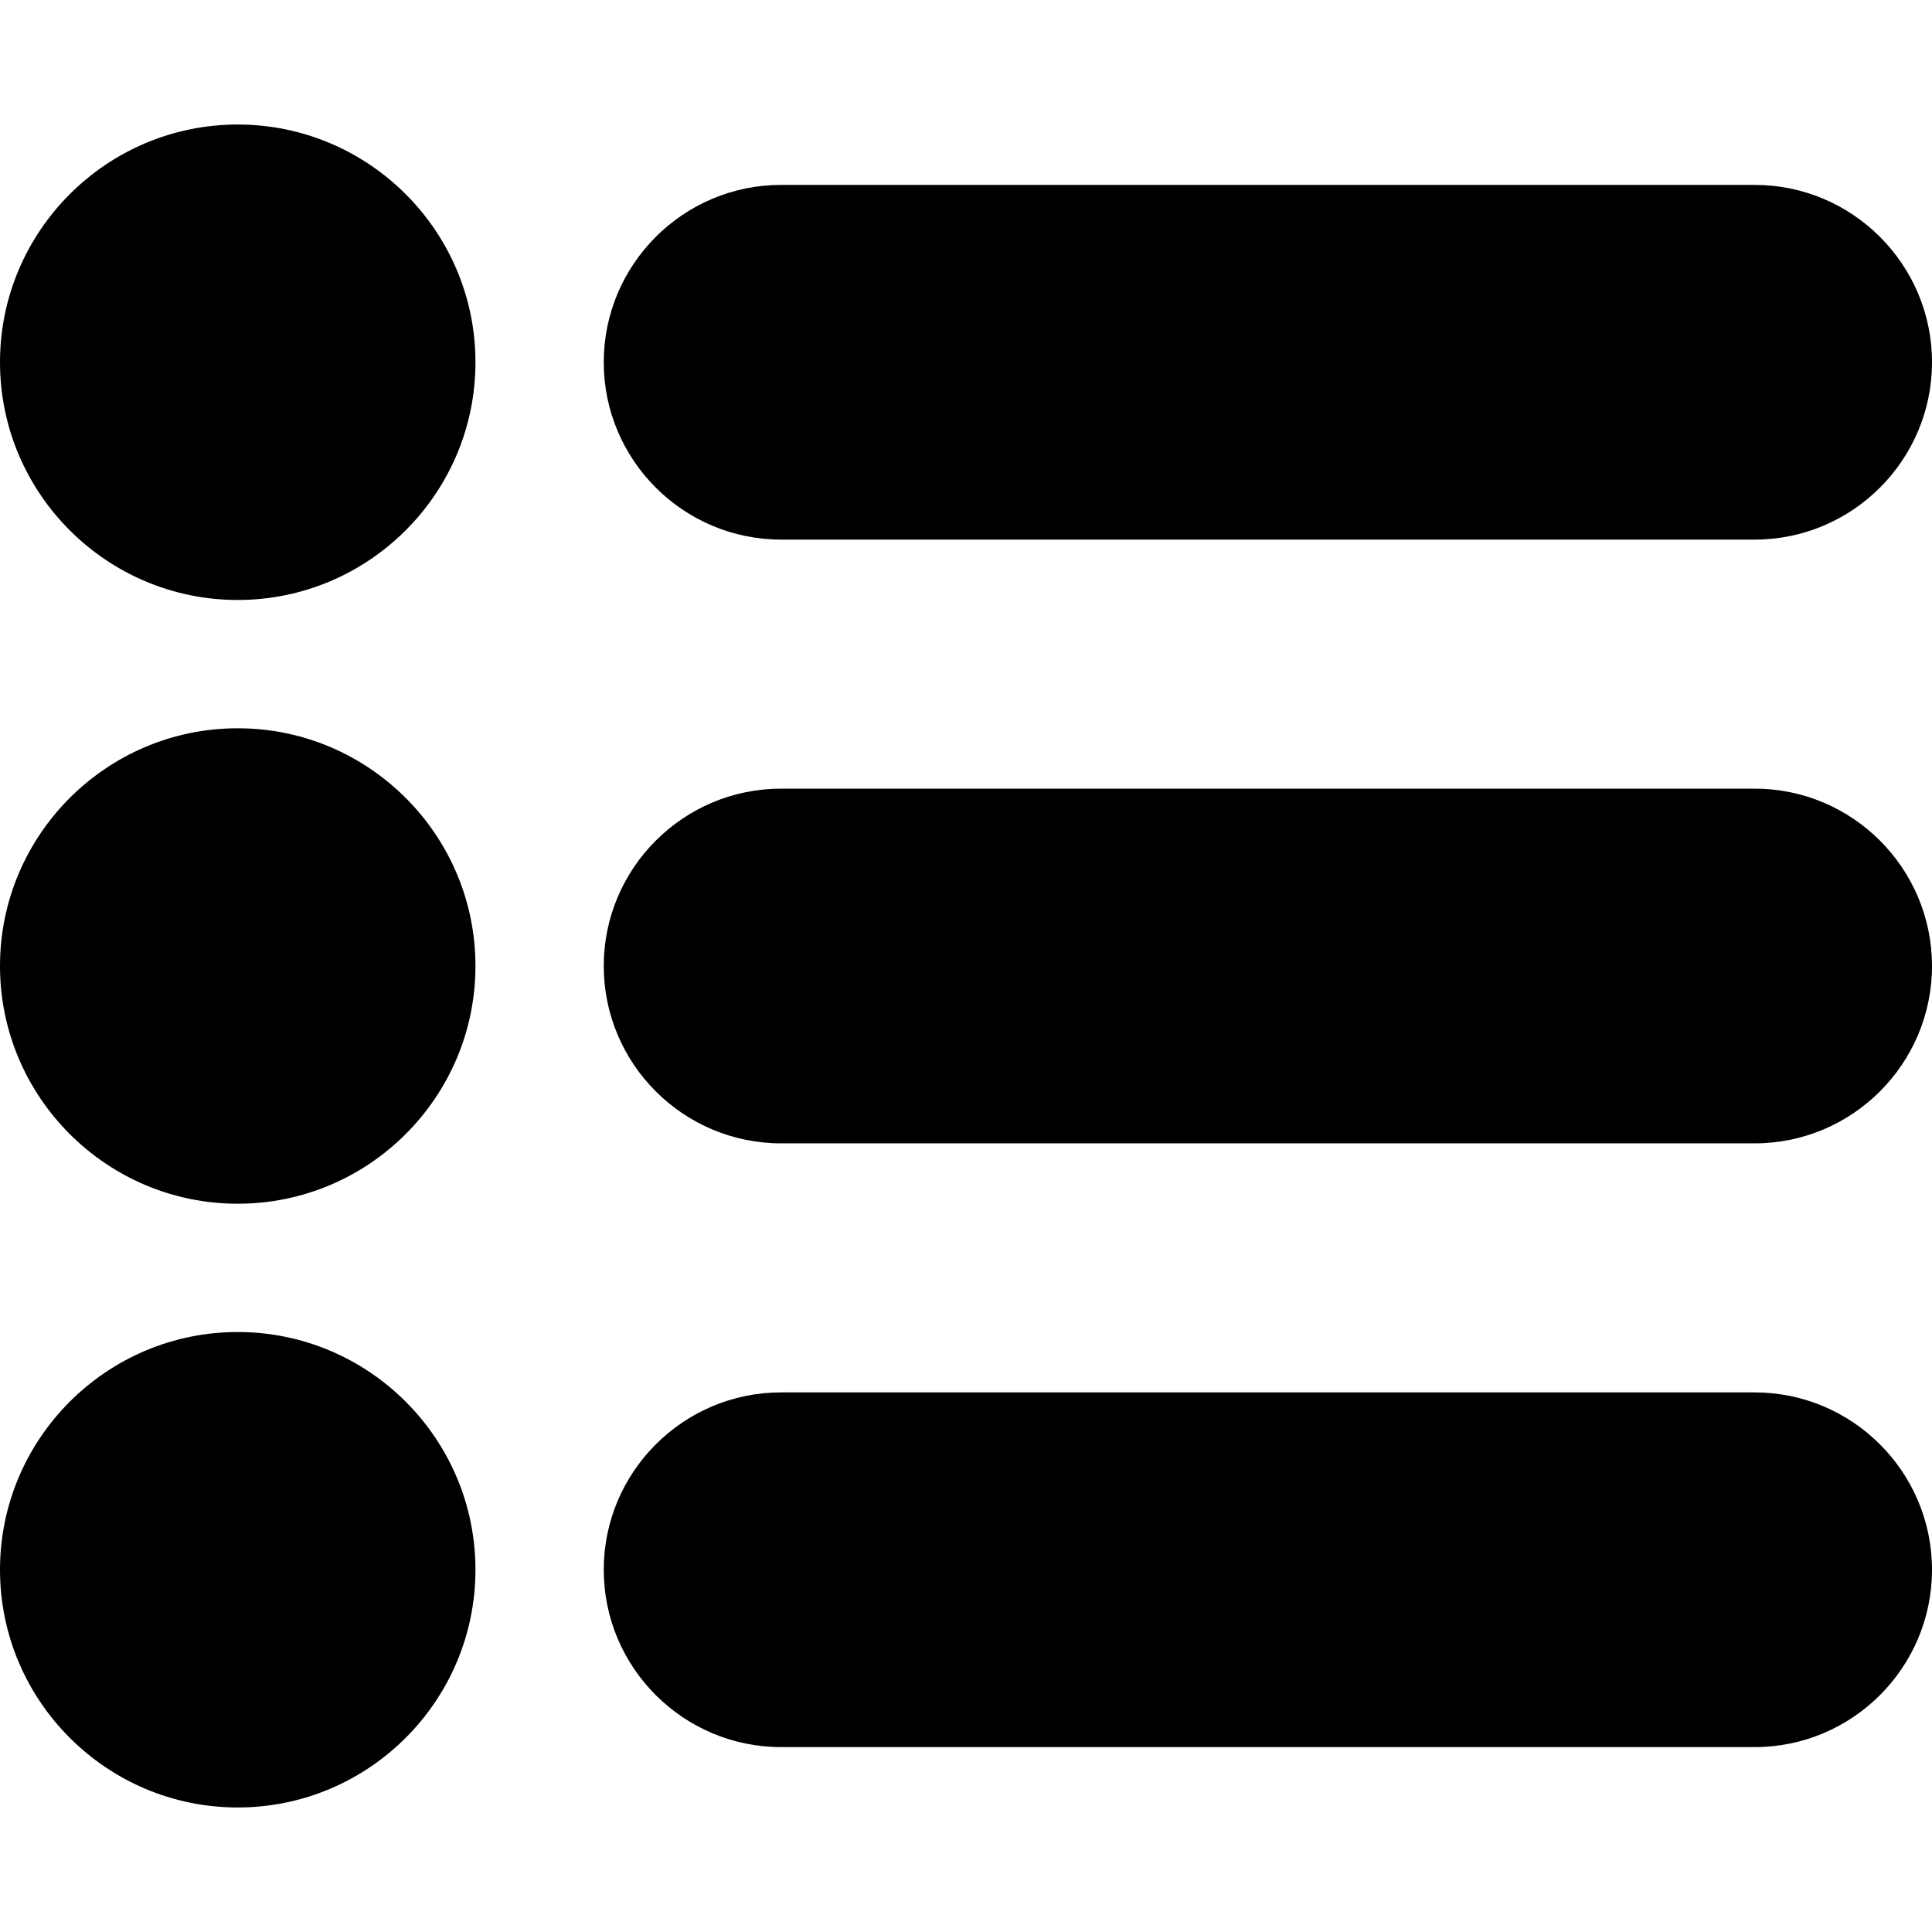 <?xml version="1.0" encoding="iso-8859-1"?>
<!-- Generator: Adobe Illustrator 19.0.0, SVG Export Plug-In . SVG Version: 6.00 Build 0)  -->
<svg version="1.1" id="Layer_1" xmlns="http://www.w3.org/2000/svg" xmlns:xlink="http://www.w3.org/1999/xlink" x="0px" y="0px"
	 viewBox="0 0 512 512" style="enable-background:new 0 0 512 512;" xml:space="preserve">
<g>
	<g>
		<path d="M63,33C28.262,33,0,61.262,0,96c0,34.738,28.262,63,63,63s63-28.262,63-63S97.738,33,63,33z"/>
	</g>
</g>
<g>
	<g>
		<path d="M63,193c-34.738,0-63,28.262-63,63c0,34.738,28.262,63,63,63s63-28.262,63-63C126,221.262,97.738,193,63,193z"/>
	</g>
</g>
<g>
	<g>
		<path d="M63,353c-34.738,0-63,28.262-63,63c0,34.738,28.262,63,63,63s63-28.262,63-63C126,381.262,97.738,353,63,353z"/>
	</g>
</g>
<g>
	<g>
		<path d="M465,49H207c-25.916,0-47,21.084-47,47s21.084,47,47,47h258c25.916,0,47-21.084,47-47S490.916,49,465,49z"/>
	</g>
</g>
<g>
	<g>
		<path d="M465,209H207c-25.916,0-47,21.084-47,47s21.084,47,47,47h258c25.916,0,47-21.084,47-47S490.916,209,465,209z"/>
	</g>
</g>
<g>
	<g>
		<path d="M465,369H207c-25.916,0-47,21.084-47,47s21.084,47,47,47h258c25.916,0,47-21.084,47-47S490.916,369,465,369z"/>
	</g>
</g>
<g>
</g>
<g>
</g>
<g>
</g>
<g>
</g>
<g>
</g>
<g>
</g>
<g>
</g>
<g>
</g>
<g>
</g>
<g>
</g>
<g>
</g>
<g>
</g>
<g>
</g>
<g>
</g>
<g>
</g>
</svg>
